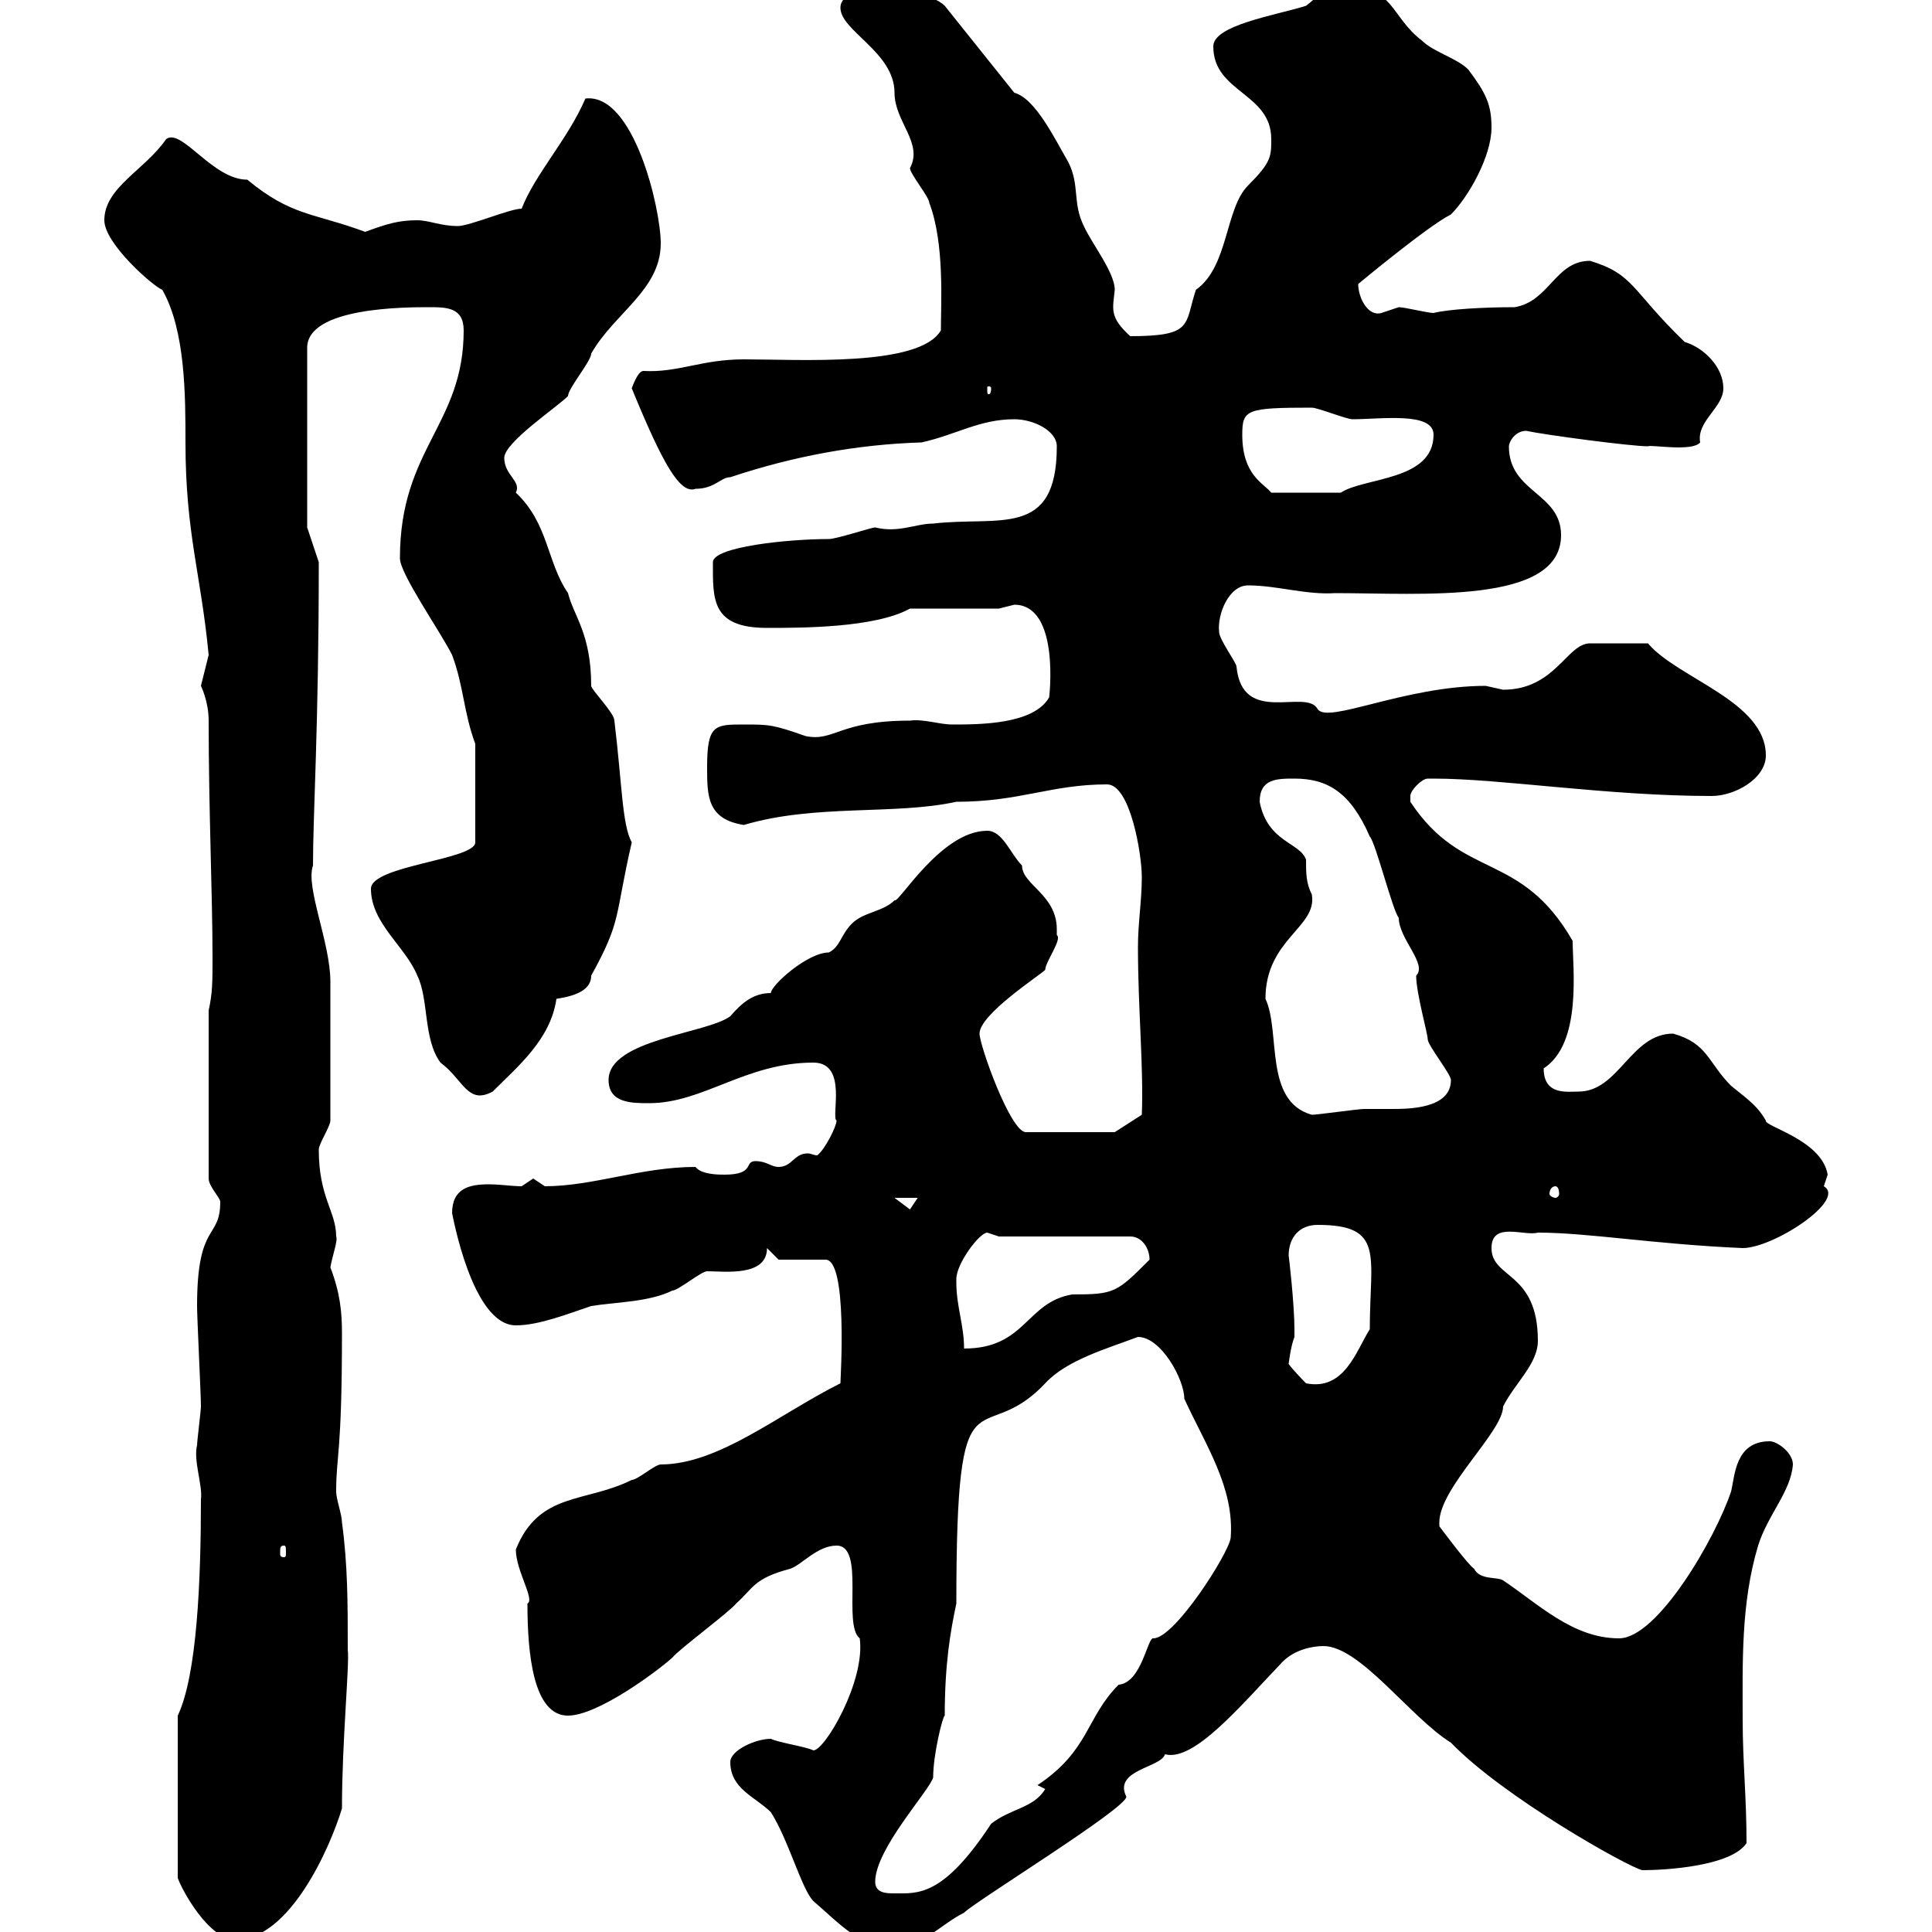 <svg xmlns="http://www.w3.org/2000/svg" xmlns:xlink="http://www.w3.org/1999/xlink" width="300" height="300"><path d="M119.70 281.40C122.40 285.60 124.50 293.40 126.30 295.20C130.50 298.80 133.50 302.40 138.90 302.40C143.10 302.40 146.10 298.80 149.70 297C151.50 295.20 174.90 280.80 174.90 279C172.80 274.80 180.30 274.50 180.90 272.40C185.40 273.60 192.60 264.90 199.20 258C201 256.20 203.70 255.60 205.50 255.60C211.20 255.60 219 266.70 225.30 270.60C233.40 279 252.60 289.80 255 290.40C258.60 290.40 268.80 289.80 271.20 286.20C271.20 279 270.60 273.60 270.60 267C270.60 258.30 270.30 249 273 240C274.50 235.20 278.10 231.60 278.40 227.40C278.40 225.60 276 223.80 274.80 223.80C269.40 223.80 269.40 229.20 268.80 231.60C266.40 238.80 257.40 254.40 251.40 254.40C244.20 254.40 238.80 249 233.40 245.40C232.50 244.80 229.80 245.40 228.90 243.60C228 243 224.40 238.20 223.50 237C223.50 237 223.50 236.40 223.50 236.40C223.50 231 233.40 222.30 233.40 218.40C235.20 214.80 238.80 211.80 238.80 208.20C238.80 197.40 231.60 198.60 231.60 193.80C231.60 189.60 236.70 192 238.80 191.40C246.60 191.40 256.80 193.20 270.60 193.80C275.40 193.80 286.80 186.30 283.20 184.20C283.20 184.20 283.80 182.40 283.80 182.40C282.90 177 273.90 174.90 274.20 174C273 171.90 271.80 171 268.80 168.60C265.20 165 265.20 162 259.80 160.50C253.20 160.50 251.40 169.50 245.10 169.50C243.30 169.50 239.70 170.10 239.70 165.90C245.70 162 244.20 150.30 244.20 146.10C236.10 132 227.10 136.80 219 124.50C219 124.50 219 124.50 219 123.60C219 122.70 220.80 120.90 221.70 120.90C222.60 120.90 222.60 120.90 222.60 120.90C233.10 120.90 249.60 123.60 265.80 123.60C269.40 123.60 274.20 120.90 274.20 117.30C274.20 108.90 260.40 105.30 255.90 99.90C252.60 99.90 248.70 99.90 246.90 99.90C243.30 99.90 241.50 107.10 233.40 107.10C233.40 107.10 230.70 106.50 230.70 106.50C218.10 106.50 206.10 112.50 204.60 110.10C202.80 106.80 192.90 112.80 192 103.50C192 102.90 189.30 99.30 189.30 98.10C189 95.40 190.80 90.90 193.80 90.90C198.30 90.90 202.80 92.40 207.30 92.10C220.80 92.10 242.40 93.90 242.40 83.10C242.40 76.50 234.30 76.50 234.30 69.30C234.30 68.70 235.20 66.90 237 66.90C239.70 67.50 253.20 69.30 255.90 69.30C256.20 69 262.80 70.20 264 68.70C263.40 65.40 267.60 63.30 267.60 60.30C267.60 57 264.60 54 261.60 53.10C253.20 45 253.80 42.60 246.90 40.50C241.50 40.50 240.60 46.80 235.20 47.70C230.40 47.70 225 48 222.60 48.60C221.70 48.60 218.10 47.70 217.20 47.70C217.20 47.70 214.50 48.60 214.50 48.60C212.40 49.20 210.90 46.20 210.90 44.10C210.90 44.10 221.70 35.10 225.30 33.30C228 30.60 231.60 24.30 231.60 19.80C231.60 16.20 230.70 14.40 228 10.80C226.20 9 222.60 8.10 220.80 6.30C216 2.70 216.30-2.40 209.10-1.80C205.50-1.80 204 0 202.80 0.90C198 2.40 188.40 3.90 188.40 7.20C188.40 14.40 197.40 14.40 197.40 21.60C197.40 24.30 197.40 25.20 193.80 28.80C190.20 32.40 190.80 41.40 185.70 45C183.90 50.40 185.40 52.20 175.50 52.20C172.20 49.20 172.80 48 173.10 45C173.10 42.30 169.50 37.80 168.30 35.10C166.50 31.50 167.70 28.80 165.90 25.20C163.80 21.60 160.80 15.30 157.50 14.40L146.70 0.90C144.90-0.90 139.50-1.80 137.70-1.80C136.80-1.80 130.50-1.80 130.50 1.20C130.50 4.80 138.90 8.10 138.90 14.40C138.90 18.90 143.40 22.20 141.30 26.10C141.30 27 144.30 30.60 144.30 31.50C146.70 37.80 146.10 47.10 146.10 51.30C142.80 57 124.20 55.80 115.50 55.80C108.90 55.80 105.30 57.90 99.90 57.60C99 57.60 98.10 60.30 98.10 60.30C102.90 72 105.60 76.80 108 75.90C111 75.90 111.90 74.10 113.40 74.10C123.30 70.80 133.20 69 143.10 68.70C148.50 67.50 152.10 65.10 157.50 65.10C160.50 65.10 164.10 66.90 164.10 69.30C164.10 83.70 155.10 80.10 144.90 81.30C142.20 81.30 139.50 82.80 135.90 81.90C135.30 81.90 129.90 83.70 128.70 83.70C122.40 83.70 110.70 84.90 110.70 87.30C110.70 93 110.40 97.50 119.10 97.50C124.50 97.50 135.90 97.50 141.30 94.50L155.10 94.50C155.10 94.50 157.50 93.90 157.50 93.90C164.70 93.90 162.90 108.60 162.90 108.30C160.50 112.50 152.10 112.50 147.90 112.50C145.80 112.50 143.40 111.60 141.30 111.90C130.20 111.90 129.60 115.20 125.10 114.30C120 112.50 119.40 112.50 115.50 112.50C111 112.50 109.80 112.50 109.80 119.10C109.80 123.60 109.80 127.20 115.50 128.10C126.60 124.80 138.90 126.60 148.50 124.50C158.40 124.50 163.20 121.80 171.90 121.80C175.50 121.80 177.30 132.60 177.30 136.20C177.30 139.80 176.70 143.40 176.70 147C176.70 156.60 177.60 165.90 177.30 173.10L173.10 175.80L159.30 175.80C156.90 175.80 152.10 162.30 152.10 160.50C152.10 157.50 161.40 151.50 162.30 150.60C162.30 149.40 165 145.80 164.10 145.20C164.10 145.20 164.10 144.30 164.10 144.30C164.10 138.90 158.70 137.40 158.70 134.40C156.90 132.60 155.70 129 153.30 129C146.10 129 139.50 140.40 138.90 139.80C137.10 141.60 134.10 141.60 132.30 143.40C130.50 145.20 130.50 147 128.70 147.90C125.40 147.90 119.70 153 119.70 154.20C117 154.20 115.20 155.70 113.40 157.80C109.80 160.50 94.50 161.40 94.50 167.70C94.50 171.30 98.10 171.30 100.80 171.30C109.20 171.30 115.80 165 126.30 165C131.70 165 129 173.40 129.90 174C129.90 174.90 128.10 178.50 126.90 179.40C126.30 179.40 126 179.10 125.40 179.10C123.30 179.10 123 181.20 120.90 181.20C119.70 181.20 119.10 180.30 117.30 180.30C115.50 180.30 117.30 182.40 112.50 182.40C111.60 182.40 108.90 182.40 108 181.20C99.60 181.20 92.10 184.20 84.60 184.20C84.60 184.20 82.80 183 82.80 183C82.80 183 81 184.20 81 184.20C79.50 184.20 77.70 183.90 75.90 183.90C72.90 183.90 70.20 184.50 70.20 188.40C70.20 188.10 73.20 205.80 80.10 205.80C83.70 205.80 88.20 204 91.80 202.80C95.40 202.20 100.80 202.20 104.40 200.40C105.30 200.40 108.90 197.40 109.80 197.40C112.50 197.40 119.10 198.30 119.10 193.80L120.90 195.60L128.10 195.60C131.70 195.30 130.50 214.20 130.50 214.80C120.90 219.60 111.60 227.40 102.60 227.40C101.70 227.40 99 229.80 98.10 229.80C90.90 233.40 83.70 231.60 80.10 240.60C80.10 243.90 83.10 248.40 81.90 249C81.90 256.80 82.80 266.40 88.20 266.40C92.70 266.40 101.70 259.80 104.40 257.40C105.30 256.20 113.40 250.20 114.30 249C117 246.60 117 245.10 122.70 243.60C124.50 243 126.90 240 129.90 240C134.40 240 130.80 252.30 133.50 254.40C134.40 261 128.10 271.80 126.30 271.80C125.10 271.20 120.90 270.60 119.70 270C117.30 270 113.40 271.80 113.40 273.60C113.40 277.80 117.30 279 119.70 281.40ZM27.60 266.40L27.60 291.60C28.20 293.40 32.40 301.20 36.60 301.20C45 301.20 51.30 286.80 53.10 280.80C53.10 270.30 54.30 258.30 54 256.20C54 249 54 243 53.10 236.40C53.10 235.20 52.20 232.80 52.20 231.60C52.20 225.90 53.10 225.90 53.10 207C53.10 203.70 52.80 200.70 51.30 196.80C51.60 195 52.50 192.60 52.20 192C52.20 188.10 49.50 186 49.50 178.50C49.50 177.60 51.30 174.90 51.30 174L51.30 152.40C51.30 146.40 47.40 137.70 48.60 134.40C48.60 126.30 49.50 112.80 49.50 87.30L47.70 81.90L47.70 54C47.70 47.70 63 47.70 66.60 47.70C69.30 47.70 72 47.70 72 51.30C72 66 62.10 69.60 62.10 86.70C62.10 89.10 68.40 98.10 70.20 101.70C72 106.50 72 110.70 73.80 115.50L73.80 130.80C73.80 133.50 57.60 134.40 57.60 138C57.60 143.40 63 147 64.80 151.50C66.60 155.10 65.70 161.40 68.40 165C72 167.70 72.60 171.60 76.50 169.50C80.40 165.60 85.50 161.40 86.40 155.10C88.20 154.80 91.80 154.20 91.80 151.50C96.60 142.80 95.40 142.50 98.10 130.80C96.60 128.10 96.60 121.80 95.40 111.90C95.40 110.70 91.80 107.10 91.80 106.50C91.80 98.40 89.10 95.70 88.20 92.10C84.90 87.30 85.20 81.30 80.10 76.50C81 74.70 78.30 73.80 78.30 71.10C78.30 68.70 86.40 63.30 88.20 61.50C88.20 60.30 91.80 56.10 91.80 54.90C95.40 48.60 102.60 45 102.60 37.80C102.60 32.40 98.40 14.40 90.90 15.30C88.20 21.60 83.10 27 81 32.40C79.20 32.40 72.90 35.10 71.10 35.10C68.40 35.10 66.60 34.20 64.80 34.20C61.80 34.20 60 34.80 56.70 36C48.60 33 45.30 33.60 38.40 27.90C33 27.90 28.20 19.80 25.80 21.60C22.50 26.40 16.20 29.10 16.20 34.20C16.20 37.80 23.70 44.40 25.20 45C28.80 51.30 28.80 61.50 28.80 68.70C28.80 82.80 31.20 89.10 32.40 101.70C32.40 101.70 31.20 106.50 31.20 106.50C31.20 106.50 32.40 108.90 32.40 111.90C32.40 126 33 138.90 33 148.80C33 152.40 33 154.20 32.40 156.90L32.40 183C32.40 184.20 34.20 186 34.20 186.60C34.20 192.60 30.60 189.60 30.60 202.80C30.60 204.60 31.20 216.60 31.20 218.40C31.20 219 30.60 223.80 30.60 224.40C30 226.80 31.50 230.70 31.20 232.80C31.20 245.40 30.60 260.10 27.60 266.40ZM135.90 292.20C135.90 287.10 144.30 278.10 144.90 276C144.90 272.40 146.40 266.40 146.70 266.40C146.70 258.30 147.60 253.20 148.50 249C148.50 210.60 152.10 225.60 162.30 214.80C165.60 211.20 171.90 209.40 176.70 207.60C180.30 207.60 183.90 214.20 183.90 217.20C187.20 224.40 191.70 231 191.10 238.80C190.80 241.20 182.40 254.40 179.10 254.40C178.20 254.10 177.30 261.30 173.70 261.60C168.60 266.70 169.20 271.80 161.10 277.20L162.30 277.80C160.50 280.80 156.90 280.80 153.90 283.20C146.40 294.60 142.50 294 138.90 294C137.70 294 135.90 294 135.90 292.20ZM44.10 240C44.40 240 44.40 240.30 44.40 241.20C44.40 241.50 44.40 241.80 44.10 241.80C43.50 241.80 43.50 241.50 43.50 241.20C43.50 240.30 43.50 240 44.10 240ZM200.10 211.80C200.10 211.80 200.40 209.10 201 207.60C201 206.40 201 206.40 201 206.40C201 202.50 200.10 194.70 200.10 195C200.10 192 201.90 190.20 204.60 190.20C215.10 190.20 212.70 195 212.70 206.40C210.60 209.70 208.80 216 202.80 214.80C202.80 214.80 201 213 200.10 211.80ZM148.50 199.20C148.50 199.20 148.50 198.60 148.50 198.60C148.50 196.20 152.10 191.40 153.30 191.40C153.30 191.40 155.10 192 155.10 192L175.50 192C177.30 192 178.50 193.80 178.50 195.60C173.40 200.70 173.10 201 166.50 201C159.30 202.20 159.30 209.40 149.70 209.40C149.70 205.80 148.50 202.80 148.50 199.20ZM138.90 186L142.50 186L141.30 187.80ZM241.50 184.20C241.80 184.20 242.10 184.50 242.10 185.40C242.10 185.70 241.80 186 241.50 186C241.20 186 240.60 185.70 240.60 185.40C240.60 184.50 241.20 184.20 241.50 184.20ZM196.50 155.10C196.50 145.80 204.60 144 203.70 138.90C202.80 137.10 202.80 135.60 202.80 133.50C201.90 130.80 196.80 130.80 195.60 124.50C195.60 120.90 198.30 120.90 201 120.90C206.10 120.90 209.70 123 212.70 129.90C213.60 130.80 216.30 141.60 217.20 142.50C217.20 145.80 221.70 149.70 219.90 151.50C219.90 154.20 221.70 160.50 221.70 161.40C221.70 162.30 225.30 166.80 225.30 167.70C225.30 172.20 218.70 172.20 216 172.20C214.50 172.20 213 172.20 211.80 172.20C210.90 172.20 204.60 173.10 203.70 173.10C196.20 171 198.90 160.20 196.50 155.10ZM192.90 67.50C192.90 63.60 193.50 63.30 203.70 63.30C204.60 63.30 209.10 65.10 210 65.10C214.50 65.10 222.60 63.90 222.60 67.50C222.60 74.70 211.80 74.10 208.20 76.50L197.40 76.50C196.20 75 192.90 73.80 192.90 67.50ZM153.90 60.30C153.90 61.20 153.60 61.20 153.60 61.20C153.30 61.20 153.30 61.20 153.30 60.30C153.30 60 153.30 60 153.60 60C153.60 60 153.90 60 153.90 60.30Z"/></svg>